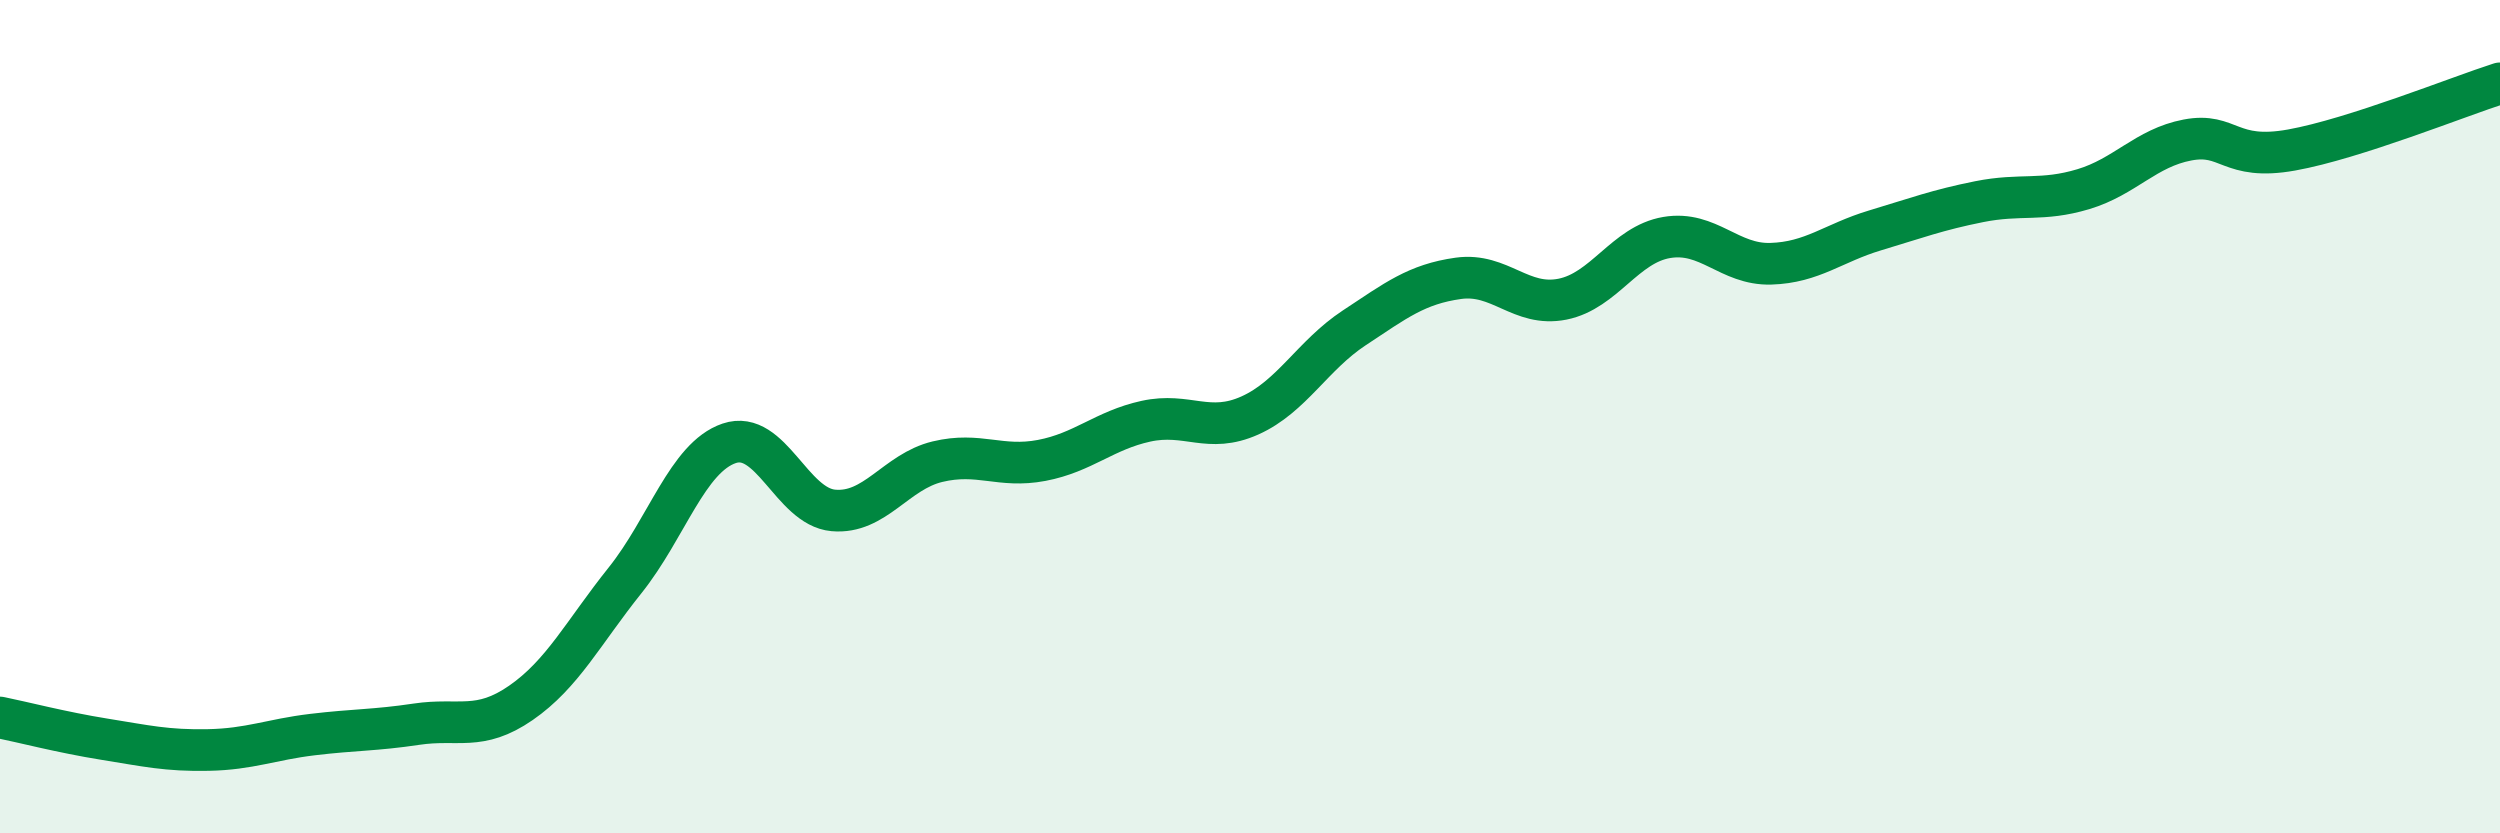 
    <svg width="60" height="20" viewBox="0 0 60 20" xmlns="http://www.w3.org/2000/svg">
      <path
        d="M 0,17.22 C 0.5,17.32 1.5,17.58 2.5,17.74 C 3.5,17.9 4,18.02 5,18 C 6,17.98 6.5,17.75 7.5,17.63 C 8.5,17.51 9,17.53 10,17.38 C 11,17.23 11.5,17.56 12.5,16.87 C 13.5,16.18 14,15.18 15,13.93 C 16,12.68 16.5,10.98 17.5,10.64 C 18.5,10.3 19,12.16 20,12.25 C 21,12.34 21.5,11.32 22.5,11.08 C 23.5,10.84 24,11.24 25,11.05 C 26,10.86 26.5,10.33 27.5,10.11 C 28.5,9.89 29,10.42 30,9.97 C 31,9.52 31.5,8.53 32.5,7.87 C 33.5,7.21 34,6.82 35,6.68 C 36,6.54 36.5,7.38 37.5,7.18 C 38.5,6.98 39,5.87 40,5.7 C 41,5.53 41.5,6.36 42.5,6.33 C 43.5,6.3 44,5.83 45,5.53 C 46,5.23 46.5,5.04 47.5,4.84 C 48.5,4.64 49,4.84 50,4.54 C 51,4.24 51.5,3.55 52.5,3.36 C 53.5,3.17 53.5,3.87 55,3.6 C 56.5,3.33 59,2.32 60,2L60 20L0 20Z"
        fill="#008740"
        opacity="0.1"
        stroke-linecap="round"
        stroke-linejoin="round"
      />
      <path
        d="M 0,17.22 C 0.5,17.32 1.5,17.58 2.5,17.74 C 3.5,17.9 4,18.02 5,18 C 6,17.98 6.5,17.75 7.5,17.63 C 8.5,17.51 9,17.53 10,17.38 C 11,17.23 11.5,17.56 12.5,16.87 C 13.5,16.18 14,15.18 15,13.93 C 16,12.68 16.5,10.98 17.5,10.64 C 18.5,10.3 19,12.16 20,12.25 C 21,12.34 21.5,11.32 22.5,11.08 C 23.5,10.84 24,11.24 25,11.05 C 26,10.86 26.5,10.33 27.5,10.11 C 28.5,9.89 29,10.42 30,9.97 C 31,9.52 31.5,8.53 32.5,7.87 C 33.5,7.21 34,6.82 35,6.68 C 36,6.54 36.5,7.38 37.5,7.18 C 38.5,6.98 39,5.87 40,5.7 C 41,5.53 41.5,6.36 42.5,6.33 C 43.5,6.3 44,5.83 45,5.53 C 46,5.23 46.5,5.04 47.5,4.84 C 48.5,4.64 49,4.84 50,4.54 C 51,4.24 51.5,3.55 52.5,3.36 C 53.5,3.17 53.5,3.87 55,3.6 C 56.5,3.33 59,2.32 60,2"
        stroke="#008740"
        stroke-width="1"
        fill="none"
        stroke-linecap="round"
        stroke-linejoin="round"
      />
    </svg>
  